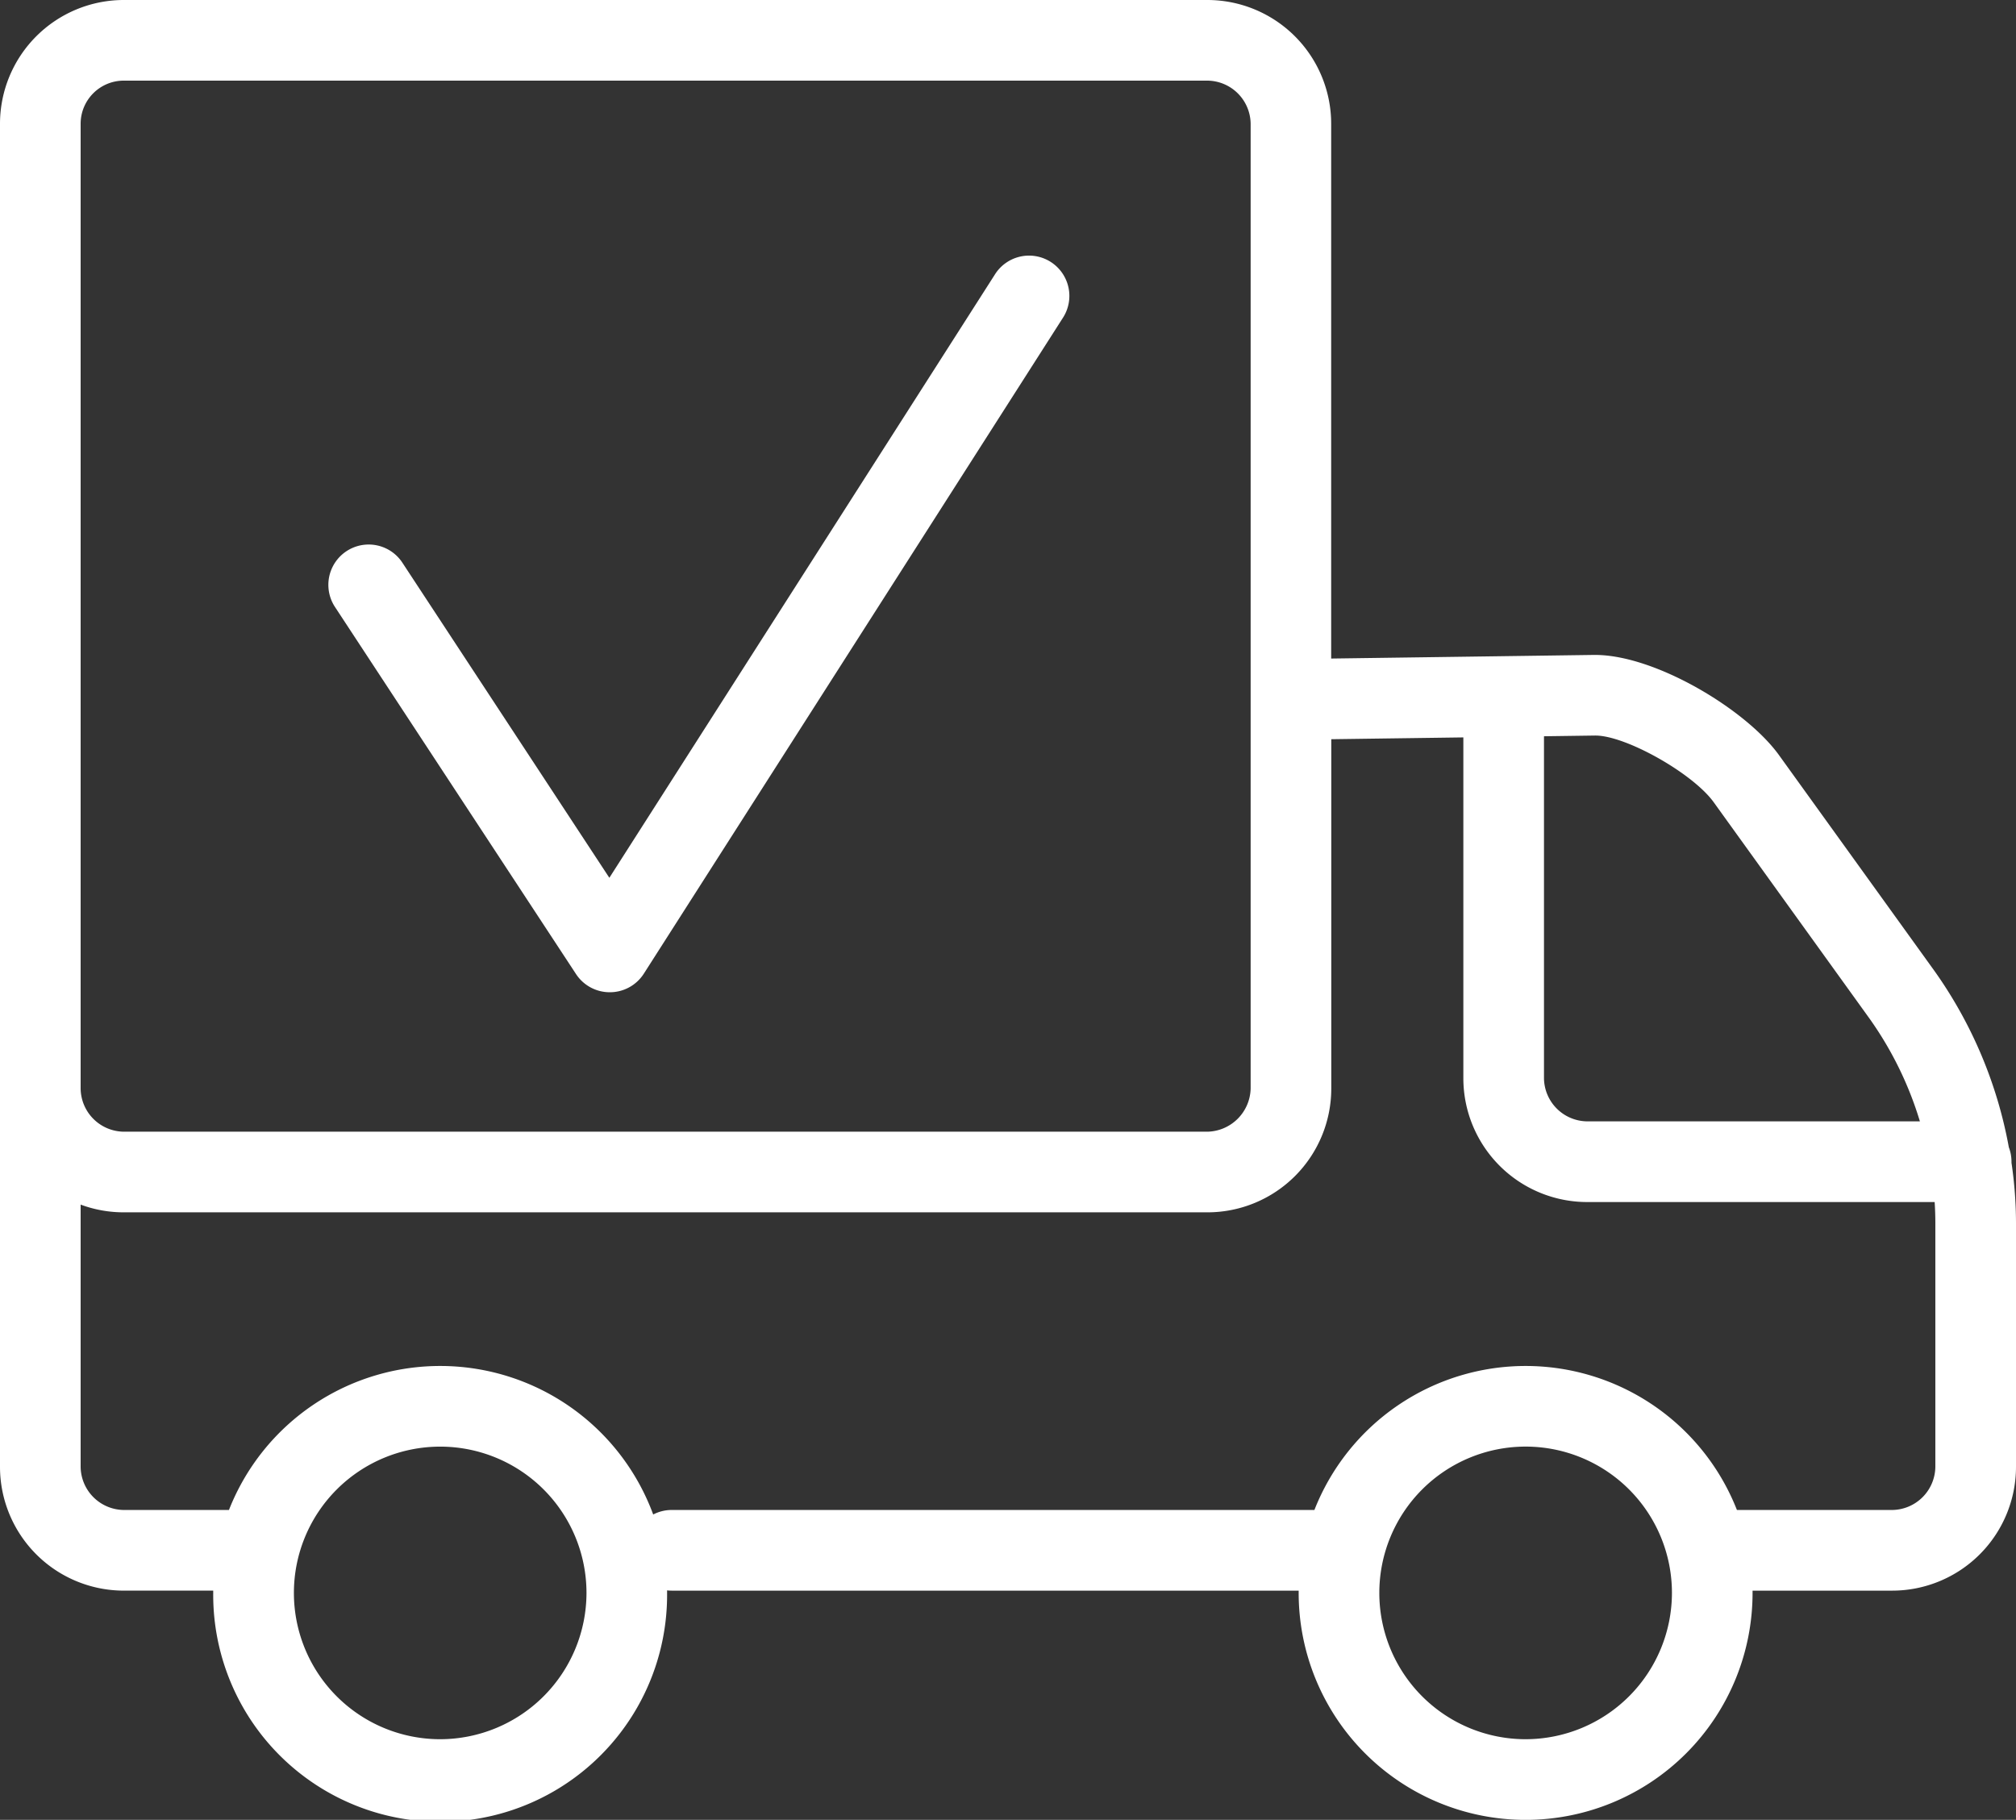 <svg xmlns="http://www.w3.org/2000/svg" width="119.381" height="107.769" viewBox="0 0 119.381 107.769">
  <rect x="0" y="0" width="119.381" height="107.769" fill="#333333" stroke="none"/>
  <g id="Group_386" data-name="Group 386" transform="translate(-6526.697 -2321.023)">
    <path id="Path_18549" data-name="Path 18549" d="M597.9,136.282c0-.029,0-.058,0-.088a2.382,2.382,0,0,0-.157-.853,26.1,26.1,0,0,0-4.4-10.437l-9.213-12.79c-1.939-2.69-7.317-5.93-10.887-5.93h-.08l-15.549.214V74.726a7.334,7.334,0,0,0-7.326-7.326H486.112a7.334,7.334,0,0,0-7.326,7.326v79.542a7.334,7.334,0,0,0,7.326,7.326h5.3c0,.045,0,.09,0,.136a13.439,13.439,0,1,0,26.877,0q0-.076,0-.151a2.429,2.429,0,0,0,.274.016h37.126c0,.045,0,.09,0,.136a13.439,13.439,0,1,0,26.878,0c0-.045,0-.091,0-.136h8.274a7.334,7.334,0,0,0,7.326-7.326V139.846a24.658,24.658,0,0,0-.263-3.563M570.216,111l3.019-.042h.029c1.795,0,5.765,2.235,7,3.946l9.212,12.79a20.928,20.928,0,0,1,3,6.111H572.766a2.585,2.585,0,0,1-2.55-2.551ZM483.561,74.726a2.554,2.554,0,0,1,2.551-2.551h64.182a2.585,2.585,0,0,1,2.551,2.551v57.14a2.618,2.618,0,0,1-2.551,2.551H486.112a2.585,2.585,0,0,1-2.551-2.551Zm21.292,95.667a8.663,8.663,0,1,1,8.663-8.664,8.674,8.674,0,0,1-8.663,8.664m64.276,0a8.664,8.664,0,1,1,8.664-8.664,8.673,8.673,0,0,1-8.664,8.664m24.262-16.126a2.585,2.585,0,0,1-2.55,2.551h-9.2a13.44,13.44,0,0,0-25.02,0H518.566a2.378,2.378,0,0,0-1.1.268,13.44,13.44,0,0,0-25.122-.268h-6.232a2.585,2.585,0,0,1-2.551-2.551V138.734a7.291,7.291,0,0,0,2.551.458h64.182a7.334,7.334,0,0,0,7.326-7.326V111.175l7.821-.107v20.189a7.334,7.334,0,0,0,7.326,7.326H593.35q.041.633.041,1.264Z" transform="translate(6047.911 2253.623)" fill="#fff"/>
    <path id="Path_18550" data-name="Path 18550" d="M550.405,154.39a2.387,2.387,0,0,0,2,1.077h.015a2.386,2.386,0,0,0,2-1.1l24.8-38.812a2.388,2.388,0,1,0-4.024-2.571l-22.817,35.706L540.1,129.995a2.388,2.388,0,0,0-3.991,2.622Z" transform="translate(6010.402 2224.315)" fill="#fff"/>
  </g>
</svg>
